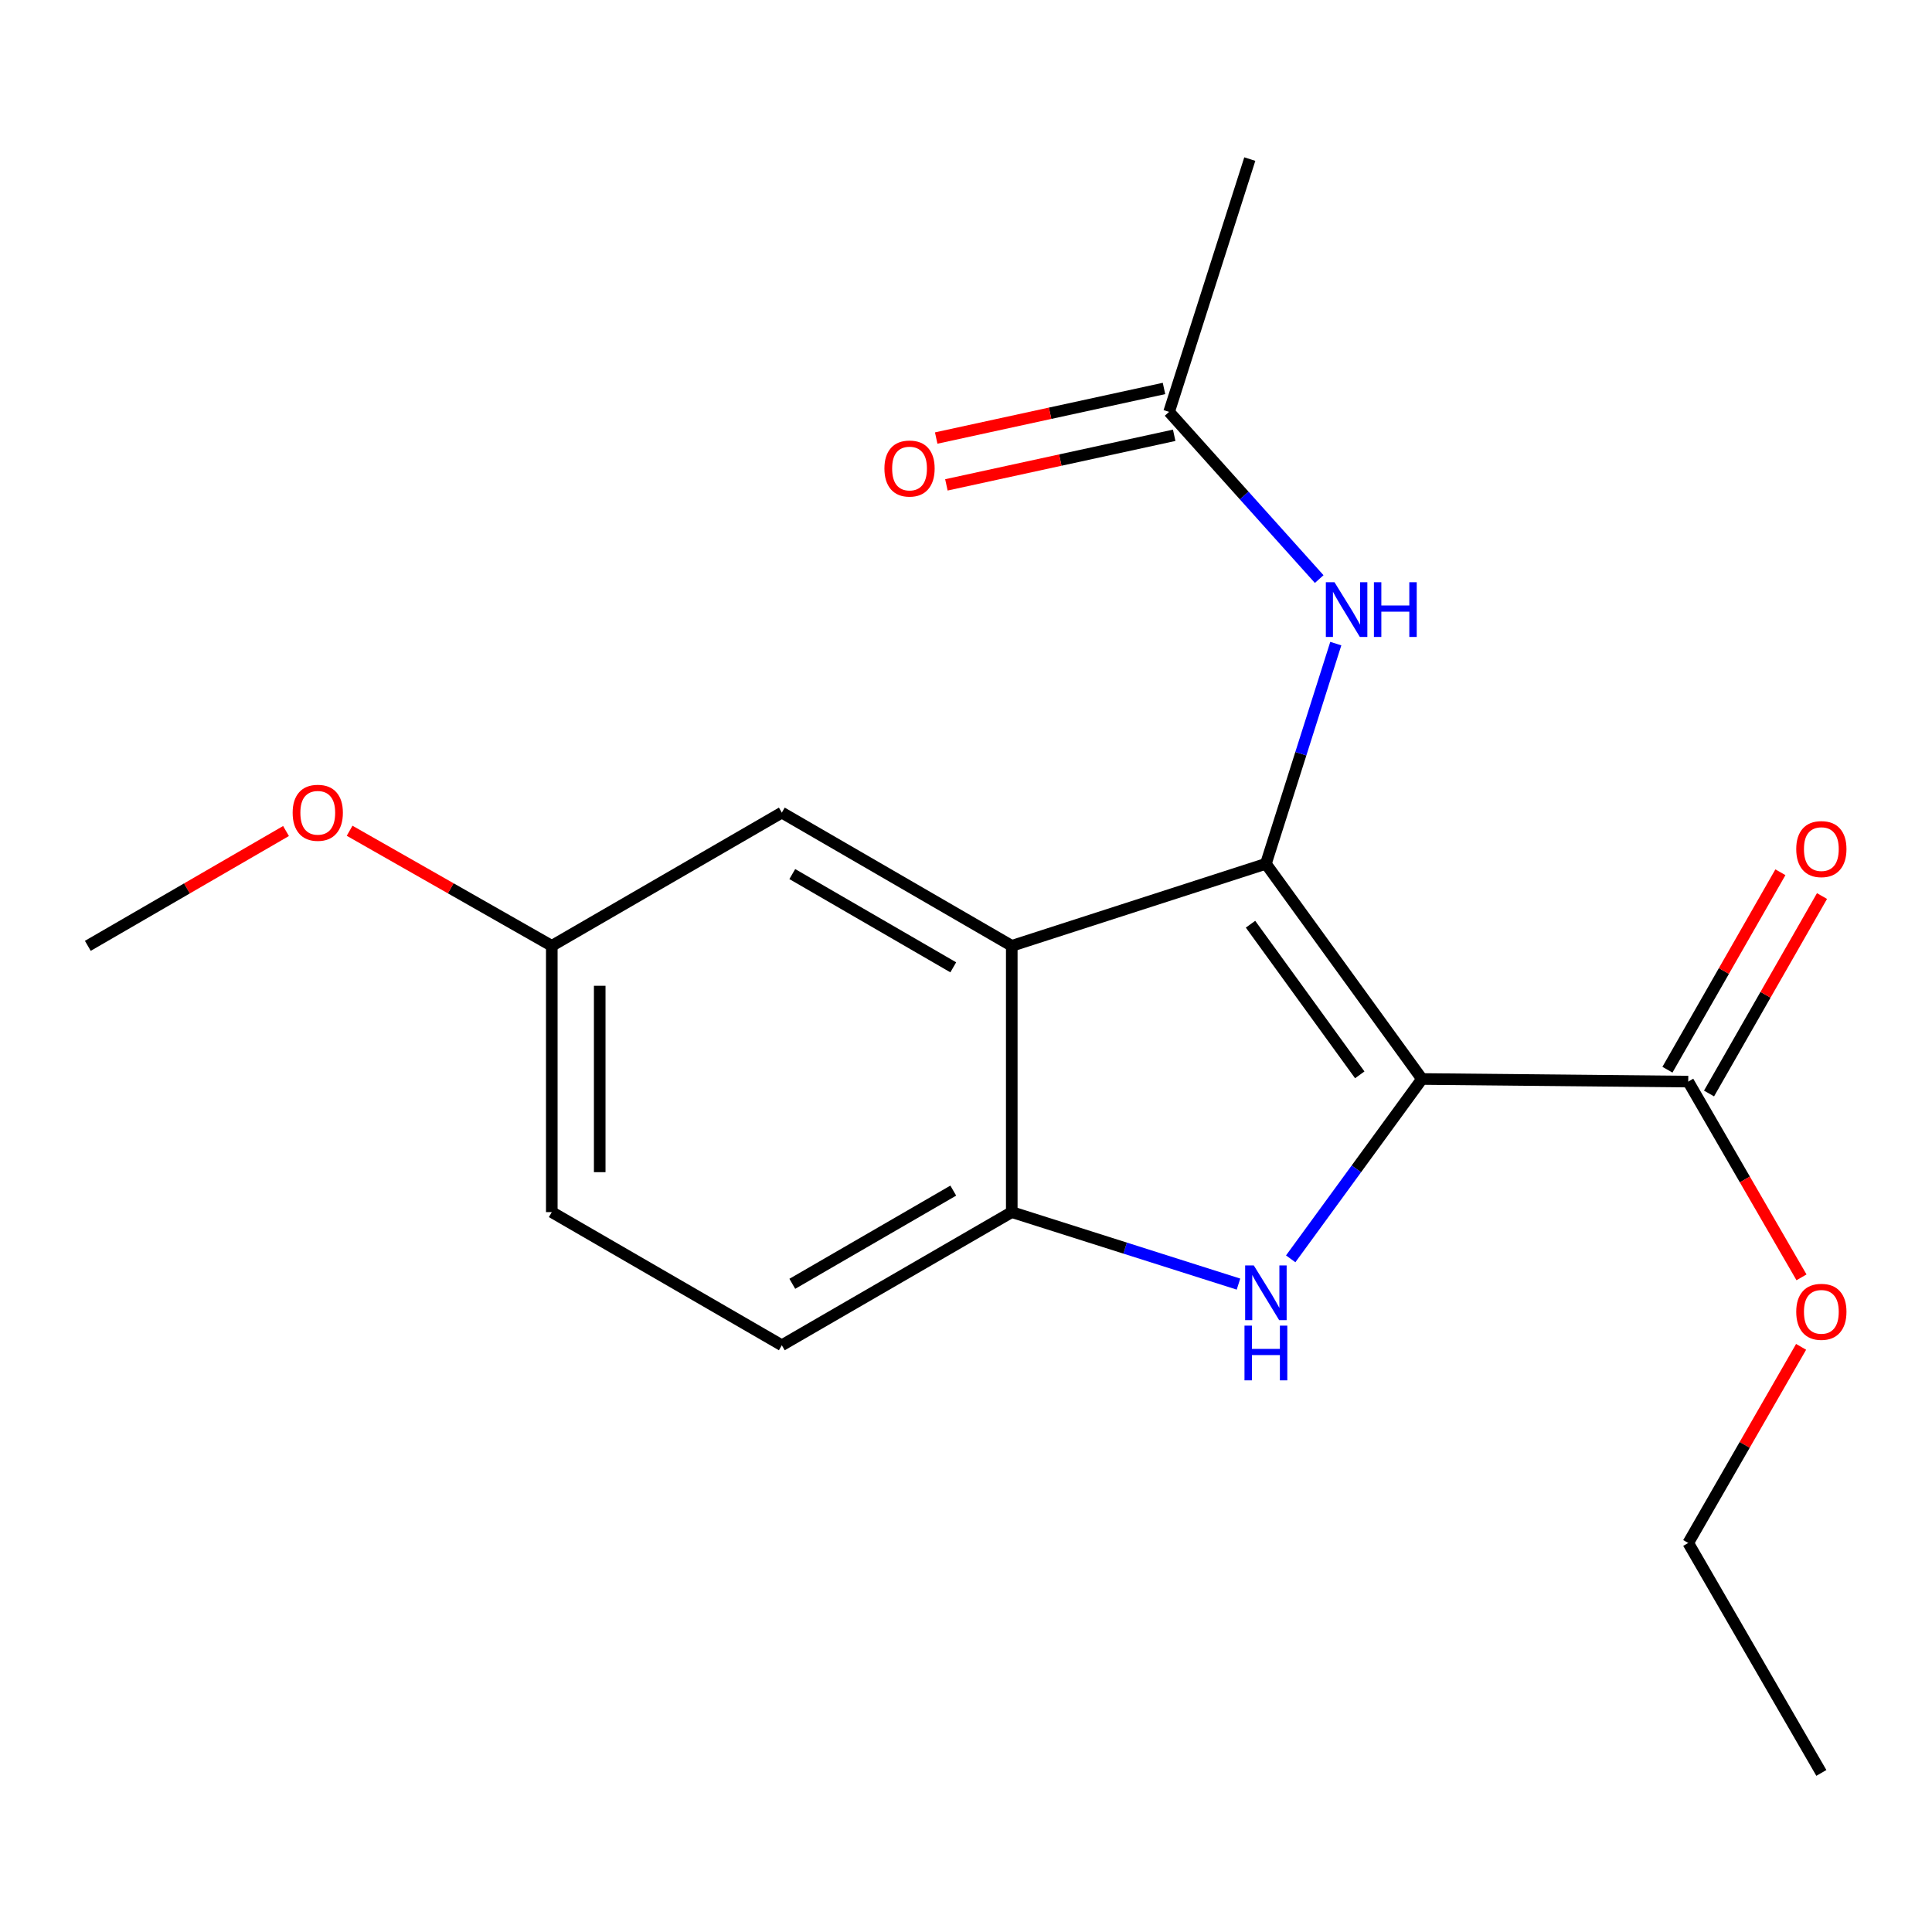 <?xml version='1.0' encoding='iso-8859-1'?>
<svg version='1.1' baseProfile='full'
              xmlns='http://www.w3.org/2000/svg'
                      xmlns:rdkit='http://www.rdkit.org/xml'
                      xmlns:xlink='http://www.w3.org/1999/xlink'
                  xml:space='preserve'
width='1000px' height='1000px' viewBox='0 0 1000 1000'>
<!-- END OF HEADER -->
<rect style='opacity:1.0;fill:#FFFFFF;stroke:none' width='1000' height='1000' x='0' y='0'> </rect>
<path class='bond-0' d='M 736.008,558.484 L 655.227,447.097' style='fill:none;fill-rule:evenodd;stroke:#000000;stroke-width:6px;stroke-linecap:butt;stroke-linejoin:miter;stroke-opacity:1' />
<path class='bond-0' d='M 703.811,556.339 L 647.264,478.368' style='fill:none;fill-rule:evenodd;stroke:#000000;stroke-width:6px;stroke-linecap:butt;stroke-linejoin:miter;stroke-opacity:1' />
<path class='bond-1' d='M 736.008,558.484 L 702.036,605.027' style='fill:none;fill-rule:evenodd;stroke:#000000;stroke-width:6px;stroke-linecap:butt;stroke-linejoin:miter;stroke-opacity:1' />
<path class='bond-1' d='M 702.036,605.027 L 668.063,651.57' style='fill:none;fill-rule:evenodd;stroke:#0000FF;stroke-width:6px;stroke-linecap:butt;stroke-linejoin:miter;stroke-opacity:1' />
<path class='bond-4' d='M 736.008,558.484 L 873.827,559.835' style='fill:none;fill-rule:evenodd;stroke:#000000;stroke-width:6px;stroke-linecap:butt;stroke-linejoin:miter;stroke-opacity:1' />
<path class='bond-2' d='M 655.227,447.097 L 523.692,489.568' style='fill:none;fill-rule:evenodd;stroke:#000000;stroke-width:6px;stroke-linecap:butt;stroke-linejoin:miter;stroke-opacity:1' />
<path class='bond-5' d='M 655.227,447.097 L 673.316,390.114' style='fill:none;fill-rule:evenodd;stroke:#000000;stroke-width:6px;stroke-linecap:butt;stroke-linejoin:miter;stroke-opacity:1' />
<path class='bond-5' d='M 673.316,390.114 L 691.405,333.132' style='fill:none;fill-rule:evenodd;stroke:#0000FF;stroke-width:6px;stroke-linecap:butt;stroke-linejoin:miter;stroke-opacity:1' />
<path class='bond-3' d='M 641.037,664.649 L 582.365,646.018' style='fill:none;fill-rule:evenodd;stroke:#0000FF;stroke-width:6px;stroke-linecap:butt;stroke-linejoin:miter;stroke-opacity:1' />
<path class='bond-3' d='M 582.365,646.018 L 523.692,627.387' style='fill:none;fill-rule:evenodd;stroke:#000000;stroke-width:6px;stroke-linecap:butt;stroke-linejoin:miter;stroke-opacity:1' />
<path class='bond-7' d='M 523.692,489.568 L 404.67,420.611' style='fill:none;fill-rule:evenodd;stroke:#000000;stroke-width:6px;stroke-linecap:butt;stroke-linejoin:miter;stroke-opacity:1' />
<path class='bond-7' d='M 493.404,500.687 L 410.089,452.417' style='fill:none;fill-rule:evenodd;stroke:#000000;stroke-width:6px;stroke-linecap:butt;stroke-linejoin:miter;stroke-opacity:1' />
<path class='bond-19' d='M 523.692,489.568 L 523.692,627.387' style='fill:none;fill-rule:evenodd;stroke:#000000;stroke-width:6px;stroke-linecap:butt;stroke-linejoin:miter;stroke-opacity:1' />
<path class='bond-9' d='M 523.692,627.387 L 404.67,696.303' style='fill:none;fill-rule:evenodd;stroke:#000000;stroke-width:6px;stroke-linecap:butt;stroke-linejoin:miter;stroke-opacity:1' />
<path class='bond-9' d='M 493.41,616.258 L 410.094,664.499' style='fill:none;fill-rule:evenodd;stroke:#000000;stroke-width:6px;stroke-linecap:butt;stroke-linejoin:miter;stroke-opacity:1' />
<path class='bond-8' d='M 884.592,565.994 L 913.828,514.895' style='fill:none;fill-rule:evenodd;stroke:#000000;stroke-width:6px;stroke-linecap:butt;stroke-linejoin:miter;stroke-opacity:1' />
<path class='bond-8' d='M 913.828,514.895 L 943.065,463.795' style='fill:none;fill-rule:evenodd;stroke:#FF0000;stroke-width:6px;stroke-linecap:butt;stroke-linejoin:miter;stroke-opacity:1' />
<path class='bond-8' d='M 863.062,553.676 L 892.298,502.576' style='fill:none;fill-rule:evenodd;stroke:#000000;stroke-width:6px;stroke-linecap:butt;stroke-linejoin:miter;stroke-opacity:1' />
<path class='bond-8' d='M 892.298,502.576 L 921.535,451.477' style='fill:none;fill-rule:evenodd;stroke:#FF0000;stroke-width:6px;stroke-linecap:butt;stroke-linejoin:miter;stroke-opacity:1' />
<path class='bond-12' d='M 873.827,559.835 L 903.14,610.494' style='fill:none;fill-rule:evenodd;stroke:#000000;stroke-width:6px;stroke-linecap:butt;stroke-linejoin:miter;stroke-opacity:1' />
<path class='bond-12' d='M 903.14,610.494 L 932.453,661.153' style='fill:none;fill-rule:evenodd;stroke:#FF0000;stroke-width:6px;stroke-linecap:butt;stroke-linejoin:miter;stroke-opacity:1' />
<path class='bond-6' d='M 682.818,299.728 L 643.969,256.458' style='fill:none;fill-rule:evenodd;stroke:#0000FF;stroke-width:6px;stroke-linecap:butt;stroke-linejoin:miter;stroke-opacity:1' />
<path class='bond-6' d='M 643.969,256.458 L 605.121,213.187' style='fill:none;fill-rule:evenodd;stroke:#000000;stroke-width:6px;stroke-linecap:butt;stroke-linejoin:miter;stroke-opacity:1' />
<path class='bond-10' d='M 602.483,201.068 L 543.529,213.9' style='fill:none;fill-rule:evenodd;stroke:#000000;stroke-width:6px;stroke-linecap:butt;stroke-linejoin:miter;stroke-opacity:1' />
<path class='bond-10' d='M 543.529,213.9 L 484.575,226.733' style='fill:none;fill-rule:evenodd;stroke:#FF0000;stroke-width:6px;stroke-linecap:butt;stroke-linejoin:miter;stroke-opacity:1' />
<path class='bond-10' d='M 607.759,225.306 L 548.805,238.138' style='fill:none;fill-rule:evenodd;stroke:#000000;stroke-width:6px;stroke-linecap:butt;stroke-linejoin:miter;stroke-opacity:1' />
<path class='bond-10' d='M 548.805,238.138 L 489.85,250.97' style='fill:none;fill-rule:evenodd;stroke:#FF0000;stroke-width:6px;stroke-linecap:butt;stroke-linejoin:miter;stroke-opacity:1' />
<path class='bond-15' d='M 605.121,213.187 L 646.89,82.341' style='fill:none;fill-rule:evenodd;stroke:#000000;stroke-width:6px;stroke-linecap:butt;stroke-linejoin:miter;stroke-opacity:1' />
<path class='bond-11' d='M 404.67,420.611 L 285.607,489.568' style='fill:none;fill-rule:evenodd;stroke:#000000;stroke-width:6px;stroke-linecap:butt;stroke-linejoin:miter;stroke-opacity:1' />
<path class='bond-13' d='M 404.67,696.303 L 285.607,627.387' style='fill:none;fill-rule:evenodd;stroke:#000000;stroke-width:6px;stroke-linecap:butt;stroke-linejoin:miter;stroke-opacity:1' />
<path class='bond-14' d='M 285.607,489.568 L 233.284,459.782' style='fill:none;fill-rule:evenodd;stroke:#000000;stroke-width:6px;stroke-linecap:butt;stroke-linejoin:miter;stroke-opacity:1' />
<path class='bond-14' d='M 233.284,459.782 L 180.961,429.995' style='fill:none;fill-rule:evenodd;stroke:#FF0000;stroke-width:6px;stroke-linecap:butt;stroke-linejoin:miter;stroke-opacity:1' />
<path class='bond-20' d='M 285.607,489.568 L 285.607,627.387' style='fill:none;fill-rule:evenodd;stroke:#000000;stroke-width:6px;stroke-linecap:butt;stroke-linejoin:miter;stroke-opacity:1' />
<path class='bond-20' d='M 310.412,510.241 L 310.412,606.714' style='fill:none;fill-rule:evenodd;stroke:#000000;stroke-width:6px;stroke-linecap:butt;stroke-linejoin:miter;stroke-opacity:1' />
<path class='bond-16' d='M 932.247,697.125 L 903.037,747.881' style='fill:none;fill-rule:evenodd;stroke:#FF0000;stroke-width:6px;stroke-linecap:butt;stroke-linejoin:miter;stroke-opacity:1' />
<path class='bond-16' d='M 903.037,747.881 L 873.827,798.637' style='fill:none;fill-rule:evenodd;stroke:#000000;stroke-width:6px;stroke-linecap:butt;stroke-linejoin:miter;stroke-opacity:1' />
<path class='bond-17' d='M 148.038,430.135 L 96.746,459.851' style='fill:none;fill-rule:evenodd;stroke:#FF0000;stroke-width:6px;stroke-linecap:butt;stroke-linejoin:miter;stroke-opacity:1' />
<path class='bond-17' d='M 96.746,459.851 L 45.455,489.568' style='fill:none;fill-rule:evenodd;stroke:#000000;stroke-width:6px;stroke-linecap:butt;stroke-linejoin:miter;stroke-opacity:1' />
<path class='bond-18' d='M 873.827,798.637 L 942.729,917.659' style='fill:none;fill-rule:evenodd;stroke:#000000;stroke-width:6px;stroke-linecap:butt;stroke-linejoin:miter;stroke-opacity:1' />
<path  class='atom-2' d='M 648.967 654.995
L 658.247 669.995
Q 659.167 671.475, 660.647 674.155
Q 662.127 676.835, 662.207 676.995
L 662.207 654.995
L 665.967 654.995
L 665.967 683.315
L 662.087 683.315
L 652.127 666.915
Q 650.967 664.995, 649.727 662.795
Q 648.527 660.595, 648.167 659.915
L 648.167 683.315
L 644.487 683.315
L 644.487 654.995
L 648.967 654.995
' fill='#0000FF'/>
<path  class='atom-2' d='M 644.147 686.147
L 647.987 686.147
L 647.987 698.187
L 662.467 698.187
L 662.467 686.147
L 666.307 686.147
L 666.307 714.467
L 662.467 714.467
L 662.467 701.387
L 647.987 701.387
L 647.987 714.467
L 644.147 714.467
L 644.147 686.147
' fill='#0000FF'/>
<path  class='atom-6' d='M 690.736 301.361
L 700.016 316.361
Q 700.936 317.841, 702.416 320.521
Q 703.896 323.201, 703.976 323.361
L 703.976 301.361
L 707.736 301.361
L 707.736 329.681
L 703.856 329.681
L 693.896 313.281
Q 692.736 311.361, 691.496 309.161
Q 690.296 306.961, 689.936 306.281
L 689.936 329.681
L 686.256 329.681
L 686.256 301.361
L 690.736 301.361
' fill='#0000FF'/>
<path  class='atom-6' d='M 711.136 301.361
L 714.976 301.361
L 714.976 313.401
L 729.456 313.401
L 729.456 301.361
L 733.296 301.361
L 733.296 329.681
L 729.456 329.681
L 729.456 316.601
L 714.976 316.601
L 714.976 329.681
L 711.136 329.681
L 711.136 301.361
' fill='#0000FF'/>
<path  class='atom-9' d='M 929.729 439.487
Q 929.729 432.687, 933.089 428.887
Q 936.449 425.087, 942.729 425.087
Q 949.009 425.087, 952.369 428.887
Q 955.729 432.687, 955.729 439.487
Q 955.729 446.367, 952.329 450.287
Q 948.929 454.167, 942.729 454.167
Q 936.489 454.167, 933.089 450.287
Q 929.729 446.407, 929.729 439.487
M 942.729 450.967
Q 947.049 450.967, 949.369 448.087
Q 951.729 445.167, 951.729 439.487
Q 951.729 433.927, 949.369 431.127
Q 947.049 428.287, 942.729 428.287
Q 938.409 428.287, 936.049 431.087
Q 933.729 433.887, 933.729 439.487
Q 933.729 445.207, 936.049 448.087
Q 938.409 450.967, 942.729 450.967
' fill='#FF0000'/>
<path  class='atom-11' d='M 457.775 242.509
Q 457.775 235.709, 461.135 231.909
Q 464.495 228.109, 470.775 228.109
Q 477.055 228.109, 480.415 231.909
Q 483.775 235.709, 483.775 242.509
Q 483.775 249.389, 480.375 253.309
Q 476.975 257.189, 470.775 257.189
Q 464.535 257.189, 461.135 253.309
Q 457.775 249.429, 457.775 242.509
M 470.775 253.989
Q 475.095 253.989, 477.415 251.109
Q 479.775 248.189, 479.775 242.509
Q 479.775 236.949, 477.415 234.149
Q 475.095 231.309, 470.775 231.309
Q 466.455 231.309, 464.095 234.109
Q 461.775 236.909, 461.775 242.509
Q 461.775 248.229, 464.095 251.109
Q 466.455 253.989, 470.775 253.989
' fill='#FF0000'/>
<path  class='atom-13' d='M 929.729 678.992
Q 929.729 672.192, 933.089 668.392
Q 936.449 664.592, 942.729 664.592
Q 949.009 664.592, 952.369 668.392
Q 955.729 672.192, 955.729 678.992
Q 955.729 685.872, 952.329 689.792
Q 948.929 693.672, 942.729 693.672
Q 936.489 693.672, 933.089 689.792
Q 929.729 685.912, 929.729 678.992
M 942.729 690.472
Q 947.049 690.472, 949.369 687.592
Q 951.729 684.672, 951.729 678.992
Q 951.729 673.432, 949.369 670.632
Q 947.049 667.792, 942.729 667.792
Q 938.409 667.792, 936.049 670.592
Q 933.729 673.392, 933.729 678.992
Q 933.729 684.712, 936.049 687.592
Q 938.409 690.472, 942.729 690.472
' fill='#FF0000'/>
<path  class='atom-15' d='M 151.477 420.691
Q 151.477 413.891, 154.837 410.091
Q 158.197 406.291, 164.477 406.291
Q 170.757 406.291, 174.117 410.091
Q 177.477 413.891, 177.477 420.691
Q 177.477 427.571, 174.077 431.491
Q 170.677 435.371, 164.477 435.371
Q 158.237 435.371, 154.837 431.491
Q 151.477 427.611, 151.477 420.691
M 164.477 432.171
Q 168.797 432.171, 171.117 429.291
Q 173.477 426.371, 173.477 420.691
Q 173.477 415.131, 171.117 412.331
Q 168.797 409.491, 164.477 409.491
Q 160.157 409.491, 157.797 412.291
Q 155.477 415.091, 155.477 420.691
Q 155.477 426.411, 157.797 429.291
Q 160.157 432.171, 164.477 432.171
' fill='#FF0000'/>
</svg>
